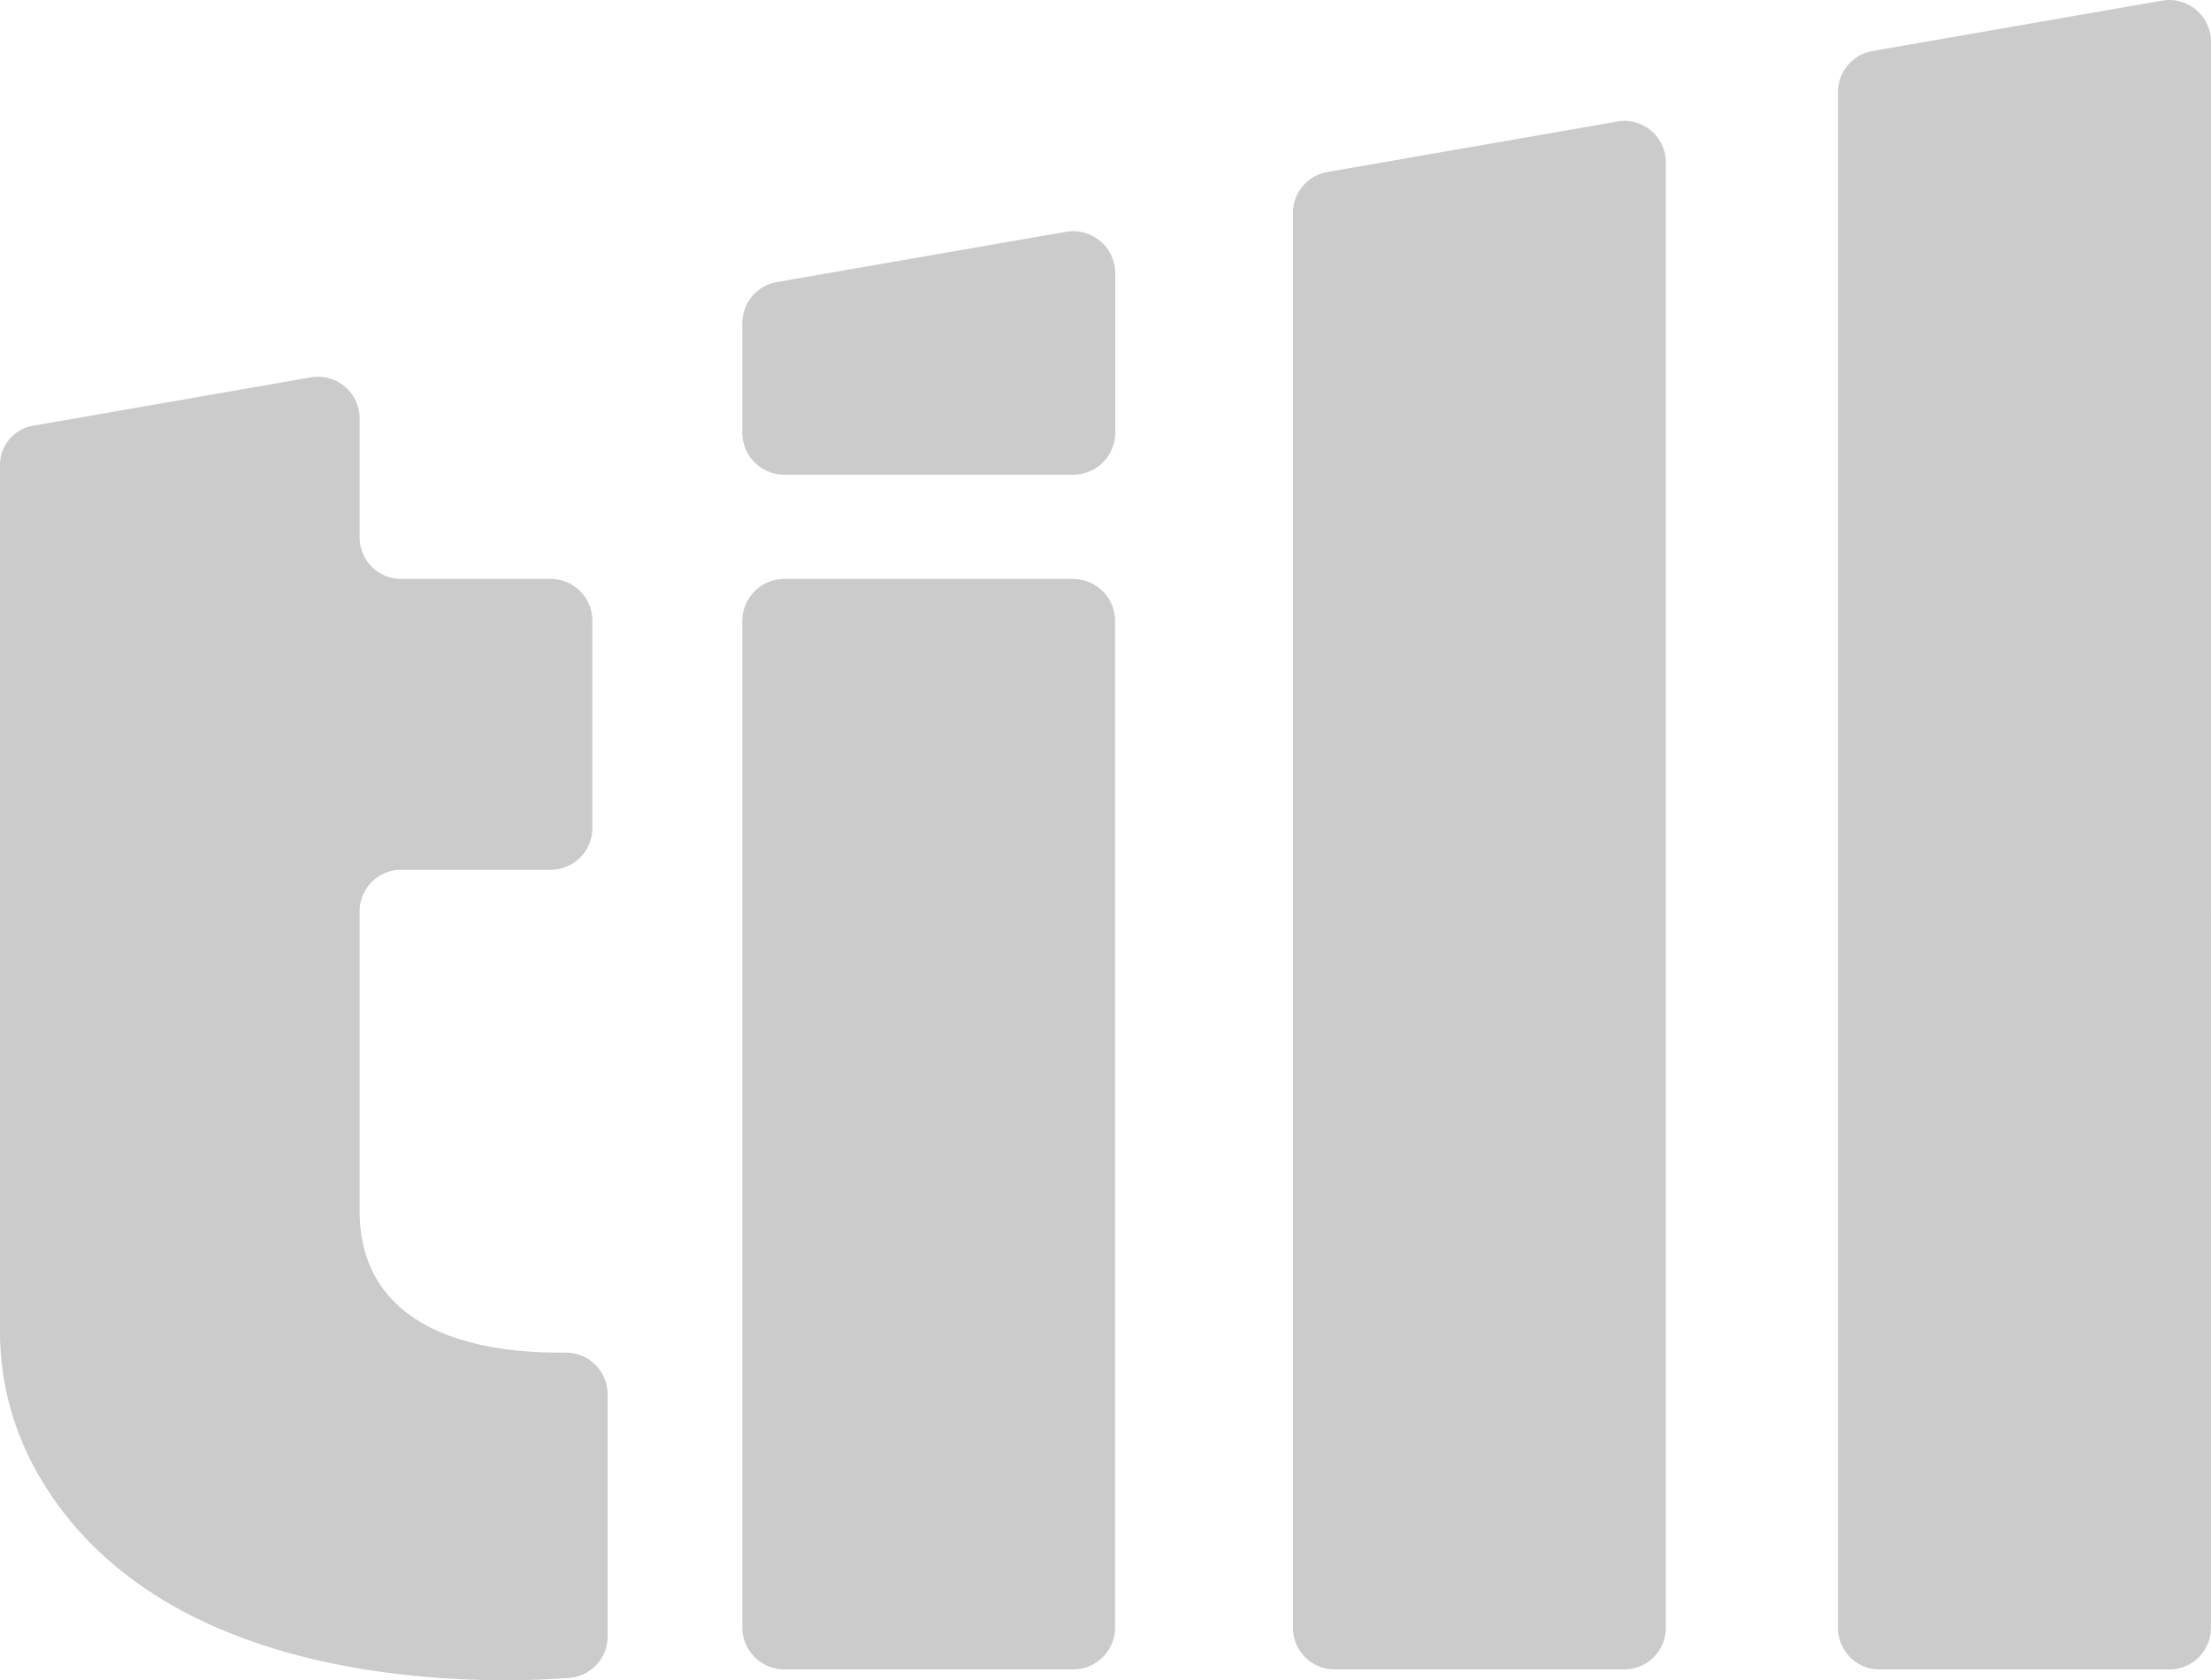 <svg xmlns="http://www.w3.org/2000/svg" xmlns:xlink="http://www.w3.org/1999/xlink" id="Group_392" data-name="Group 392" width="59.147" height="44.958" viewBox="0 0 59.147 44.958"><defs><clipPath id="clip-path"><rect id="Rectangle_179" data-name="Rectangle 179" width="59.147" height="44.958" fill="#cbcbcb"></rect></clipPath></defs><g id="Group_431" data-name="Group 431" clip-path="url(#clip-path)"><path id="Path_14651" data-name="Path 14651" d="M90.478,37.14H98.2a1.125,1.125,0,0,1,1.125,1.125V65.193A1.125,1.125,0,0,1,98.2,66.318H90.478a1.125,1.125,0,0,1-1.125-1.125V38.265a1.125,1.125,0,0,1,1.125-1.125m-.193-7.945,7.726-1.343a1.125,1.125,0,0,1,1.318,1.108v4.266A1.125,1.125,0,0,1,98.2,34.351H90.478a1.125,1.125,0,0,1-1.125-1.125V30.3a1.125,1.125,0,0,1,.932-1.108" transform="translate(-69.495 -21.649)" fill="#cbcbcb"></path><path id="Path_14652" data-name="Path 14652" d="M15.125,71.477h-.2c-1.9,0-5.305-.461-5.305-3.806v-8a1.113,1.113,0,0,1,1.113-1.113h4a1.113,1.113,0,0,0,1.113-1.113V51.89a1.113,1.113,0,0,0-1.113-1.113h-4a1.113,1.113,0,0,1-1.113-1.113V46.482a1.113,1.113,0,0,0-1.3-1.1l-7.461,1.3a1.113,1.113,0,0,0-.12.028A1.071,1.071,0,0,0,0,47.752V70.87a7.679,7.679,0,0,0,.87,3.593c2.654,5.014,9,5.781,12.675,5.781.662,0,1.237-.029,1.684-.063a1.112,1.112,0,0,0,1.026-1.11V72.589a1.114,1.114,0,0,0-1.131-1.111" transform="translate(0 -35.286)" fill="#cbcbcb"></path><path id="Path_14653" data-name="Path 14653" d="M164.311,14.577l-7.752,1.349a1.109,1.109,0,0,0-.922,1.093V45.037c0,.008,0,.016,0,.024v9.82a1.111,1.111,0,0,0,1.111,1.111H164.5a1.111,1.111,0,0,0,1.111-1.111V15.673a1.113,1.113,0,0,0-1.3-1.1" transform="translate(-121.048 -11.324)" fill="#cbcbcb"></path><path id="Path_14654" data-name="Path 14654" d="M231.223,1.117a1.116,1.116,0,0,0-1.307-1.1l-7.743,1.347a1.114,1.114,0,0,0-.927,1.1V43.559a1.112,1.112,0,0,0,1.111,1.111h7.754a1.112,1.112,0,0,0,1.111-1.111Z" transform="translate(-172.077 0)" fill="#cbcbcb"></path></g></svg>